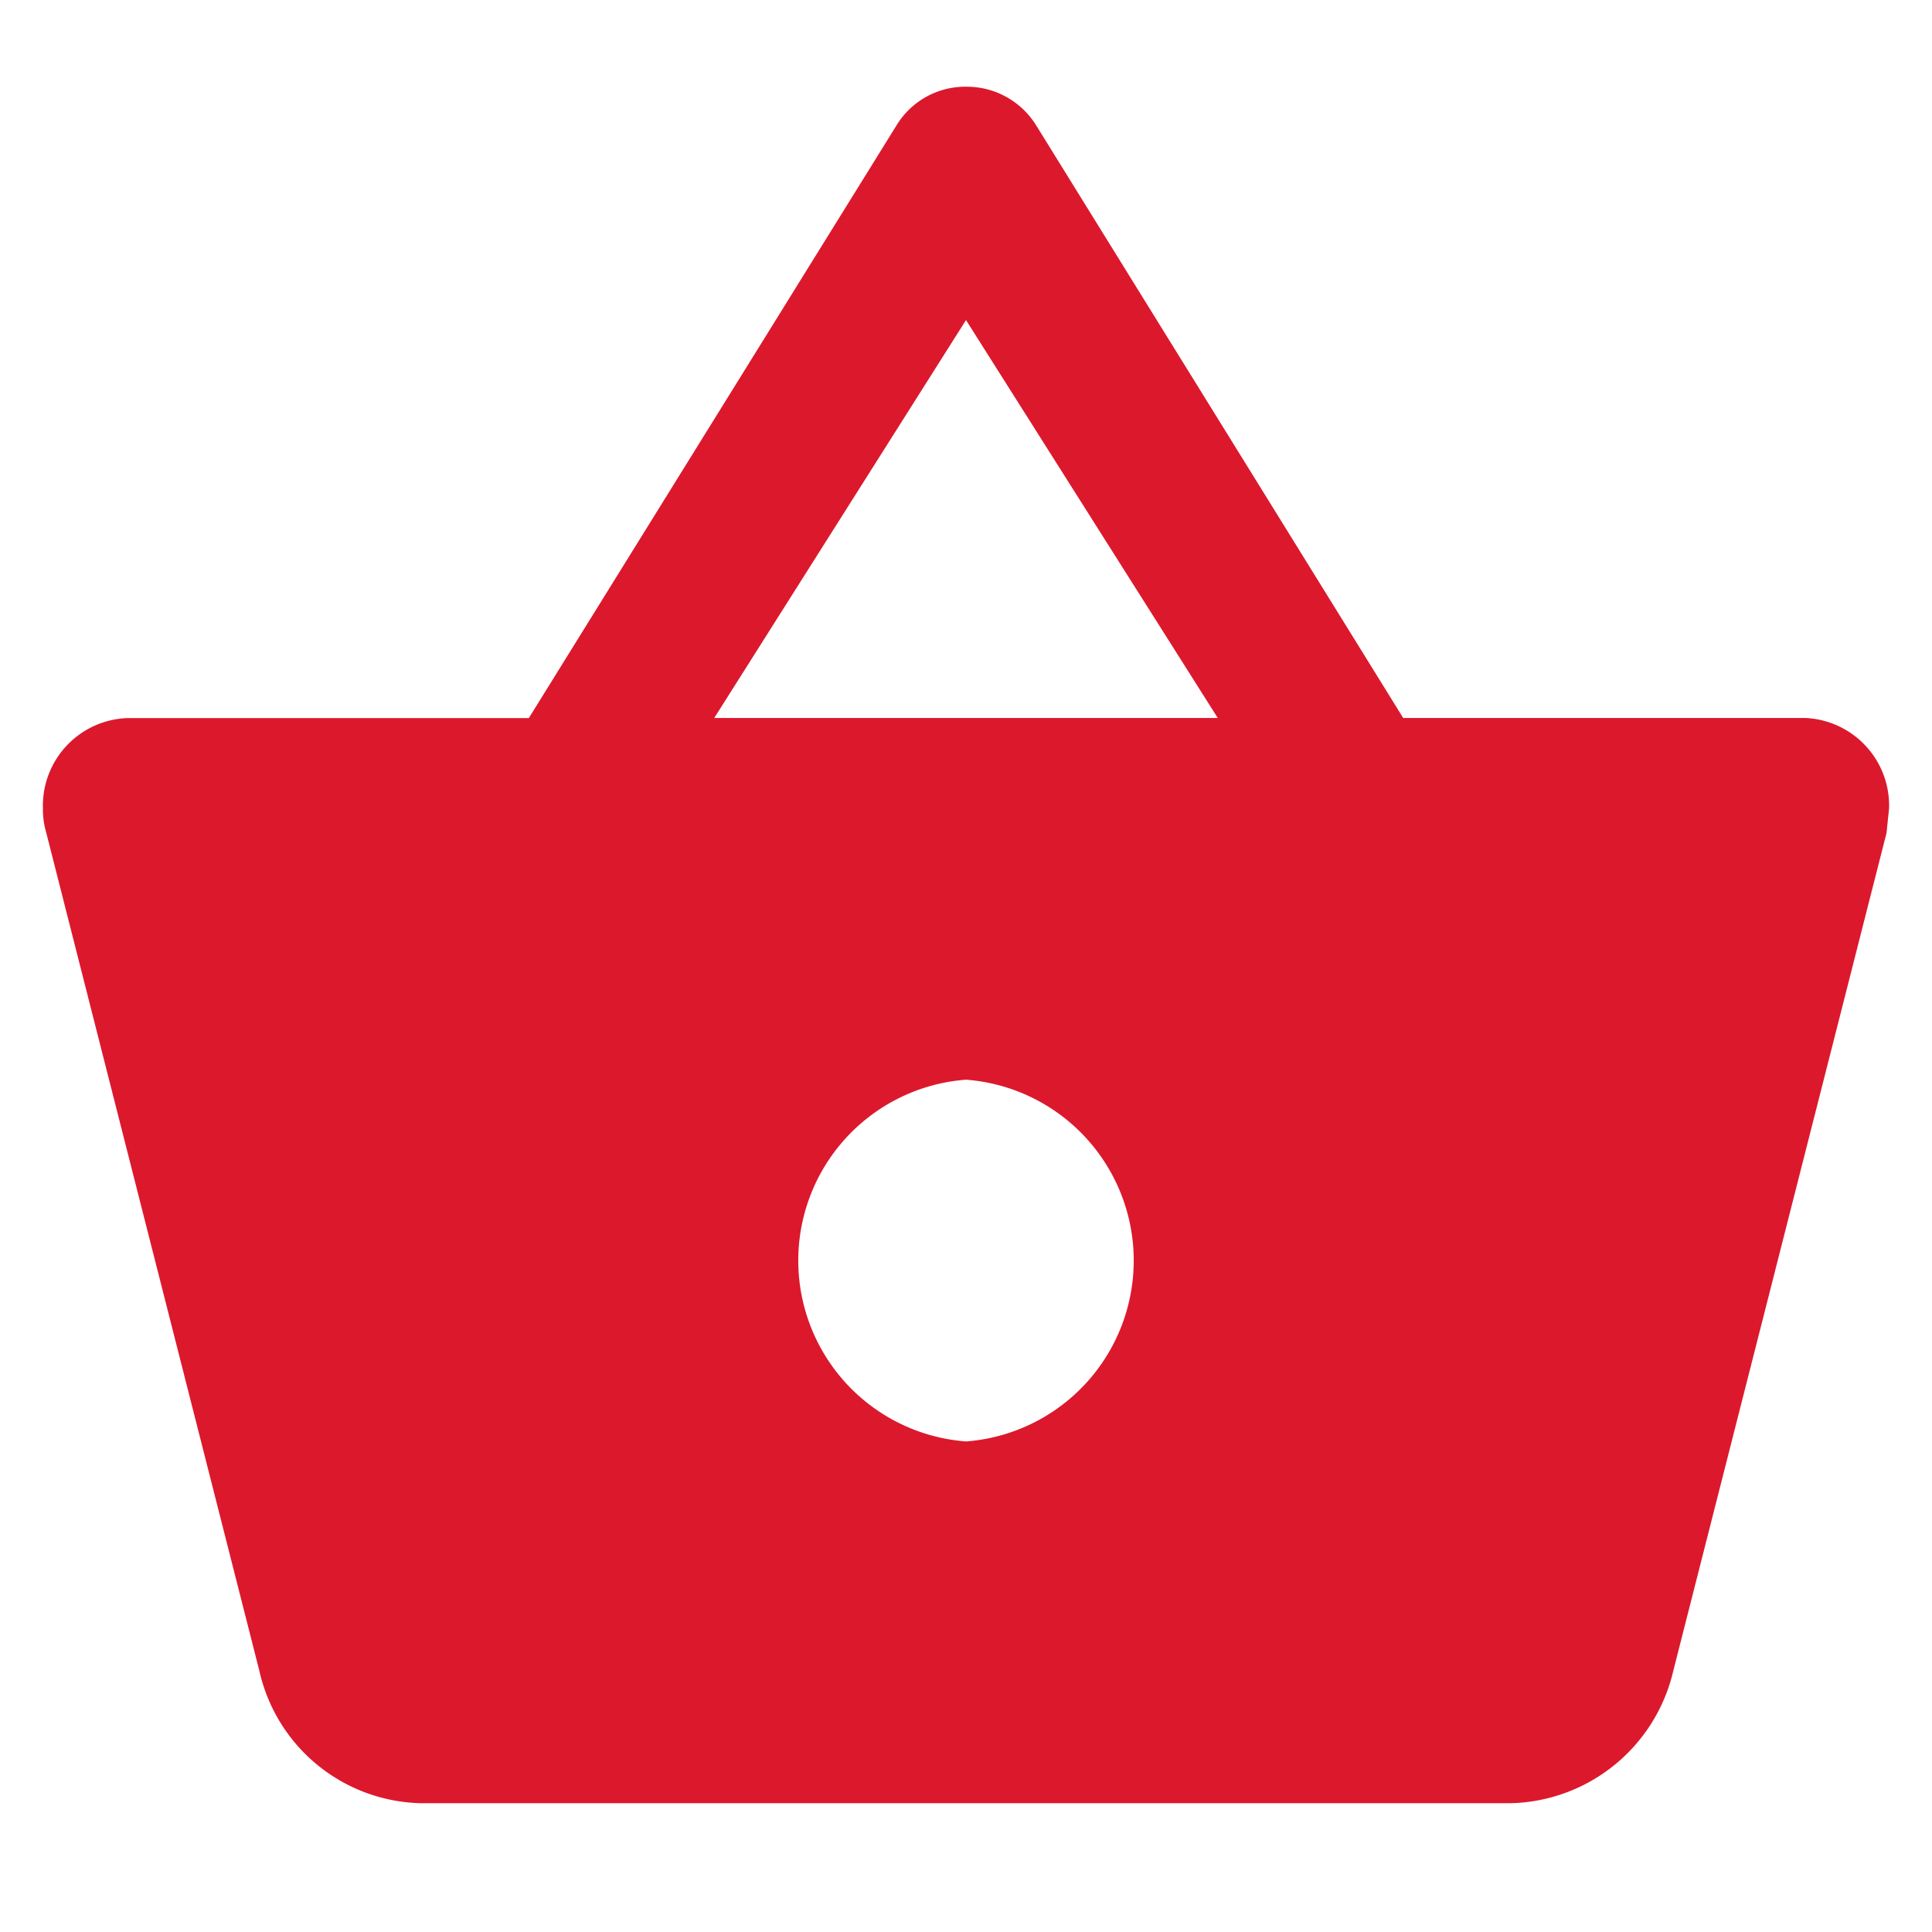 <svg xmlns="http://www.w3.org/2000/svg" width="45" height="45" viewBox="0 0 45 45"><defs><style>.a{fill:none;}.b{fill:#dc182d;}</style></defs><path class="a" d="M0,0H45V45H0Z"/><path class="b" d="M32.683,16.723,24.122,2.9A1.9,1.9,0,0,0,22.5,2.02a1.873,1.873,0,0,0-1.622.906l-8.561,13.8H2.955A2.041,2.041,0,0,0,1,18.829a1.9,1.9,0,0,0,.078.569L6.043,38.925A3.946,3.946,0,0,0,9.8,42H35.2a3.985,3.985,0,0,0,3.772-3.075L43.941,19.4,44,18.829a2.041,2.041,0,0,0-1.955-2.106Zm-16.047,0L22.5,7.455l5.864,9.268ZM22.5,33.574a4.225,4.225,0,0,1,0-8.426,4.225,4.225,0,0,1,0,8.426Z"/></svg>